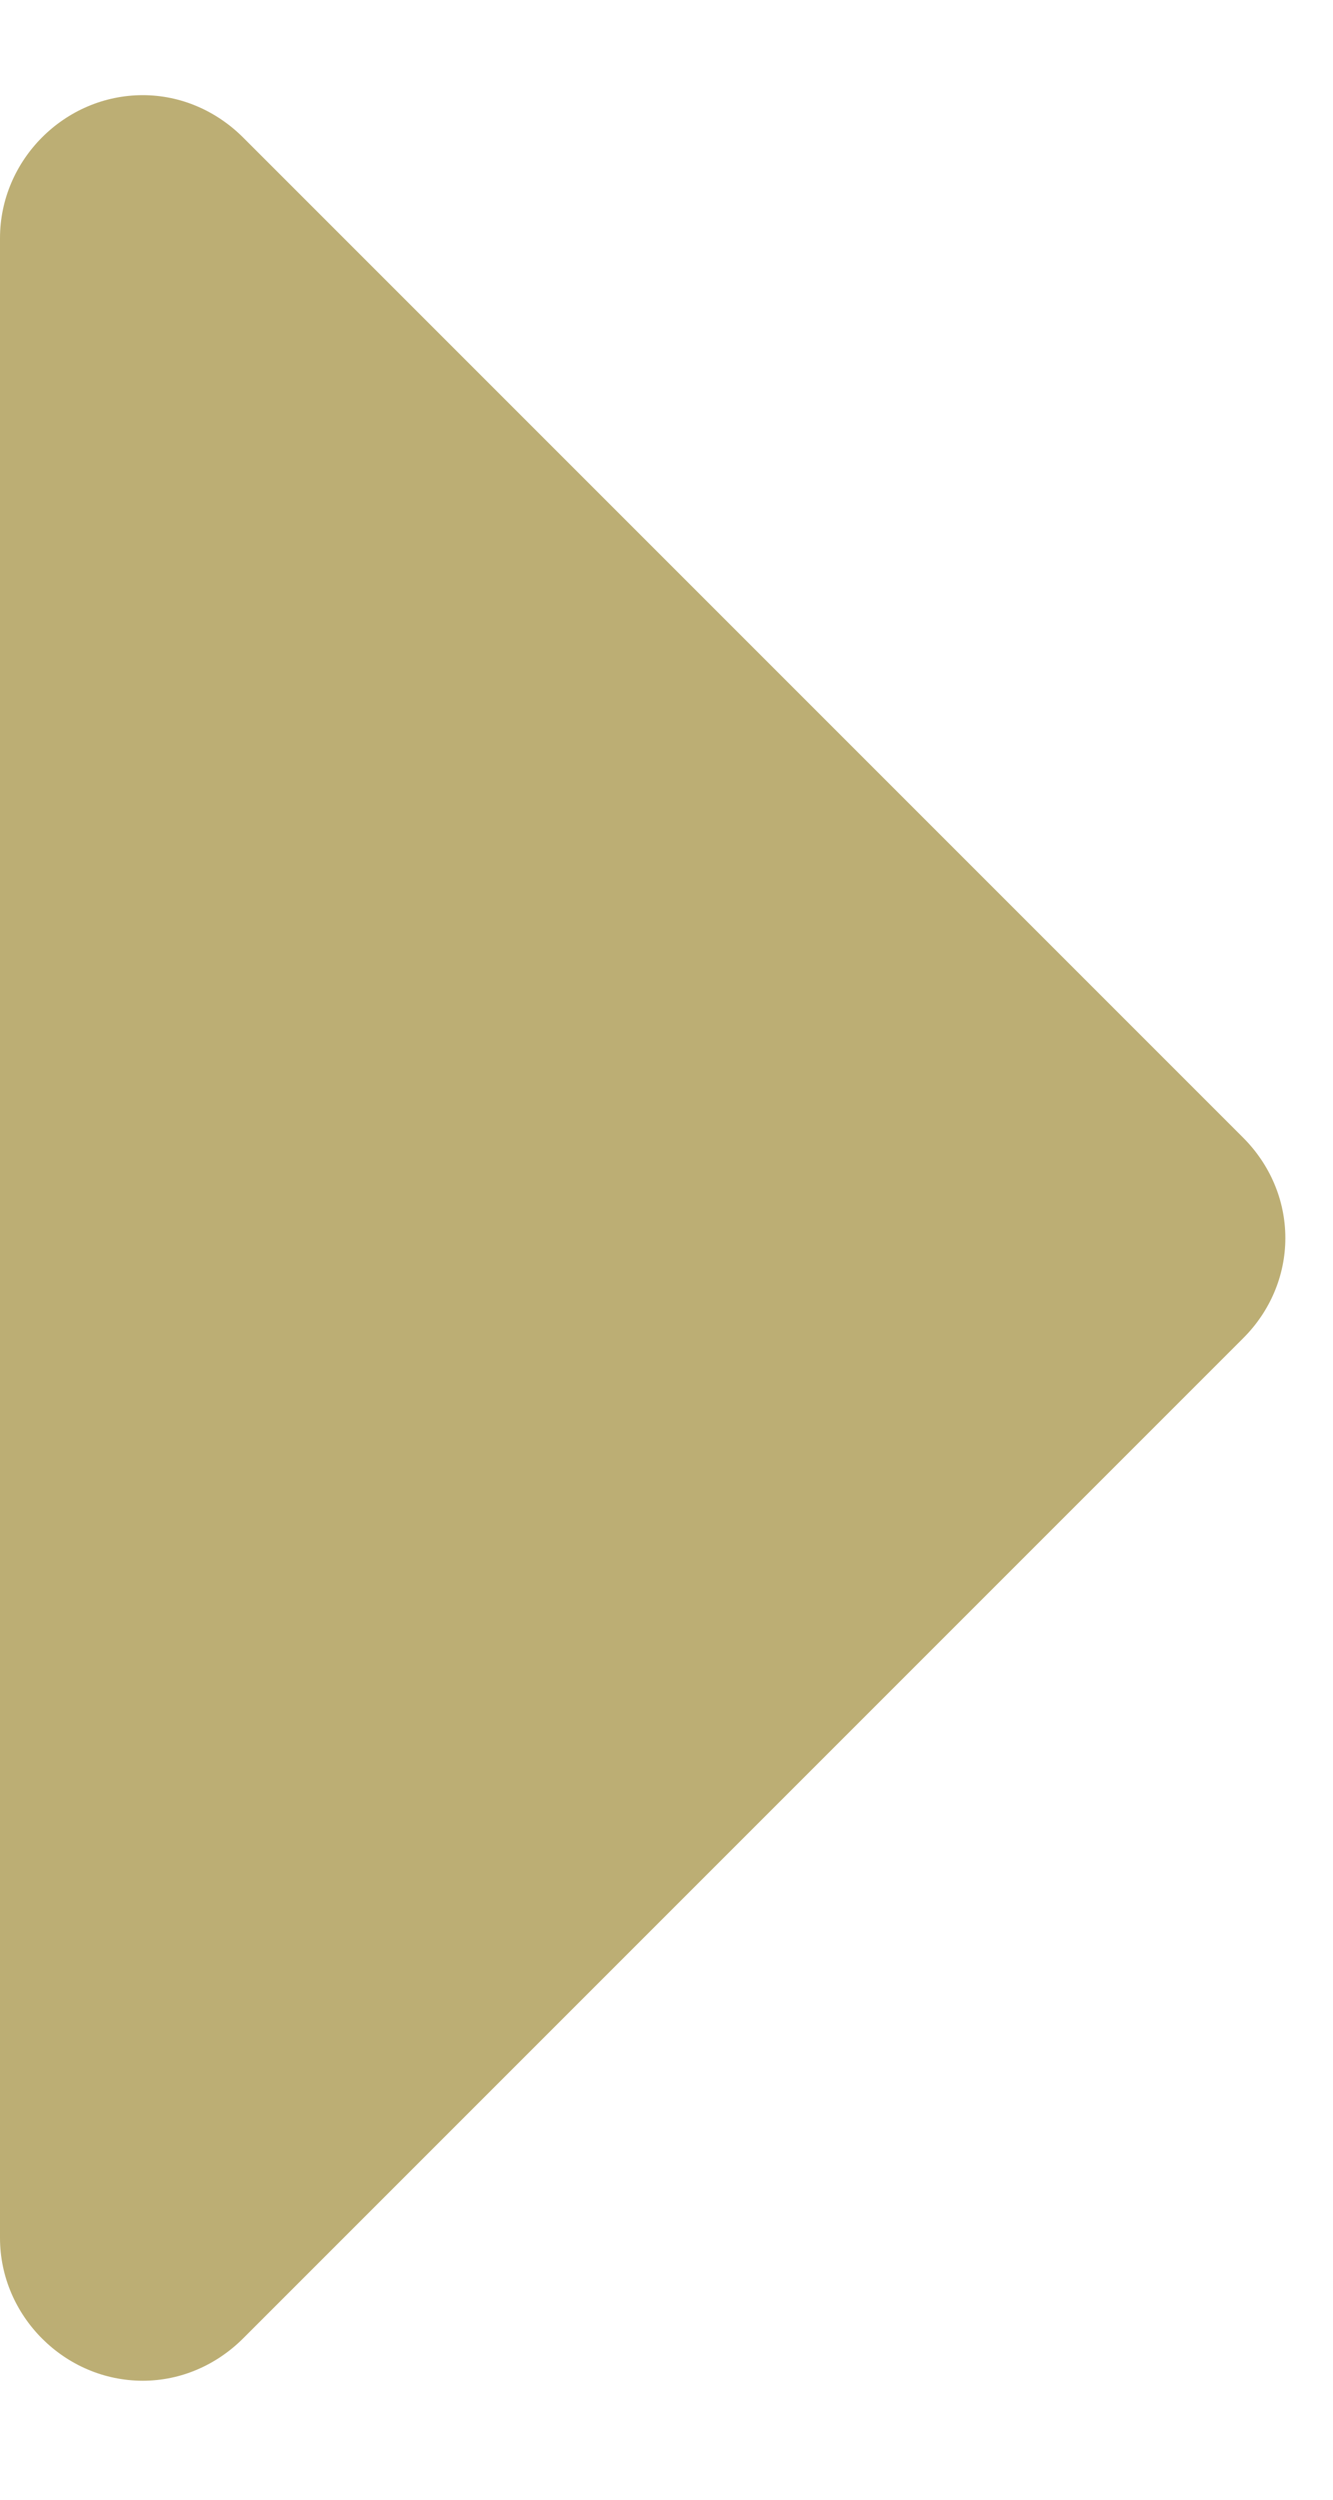 <?xml version="1.0" encoding="UTF-8" standalone="no"?>
<svg width="8px" height="15px" viewBox="0 0 8 15" version="1.1" xmlns="http://www.w3.org/2000/svg" xmlns:xlink="http://www.w3.org/1999/xlink">
    <!-- Generator: Sketch 49.3 (51167) - http://www.bohemiancoding.com/sketch -->
    <title>triangle</title>
    <desc>Created with Sketch.</desc>
    <defs></defs>
    <g id="Page-1" stroke="none" stroke-width="1" fill="none" fill-rule="evenodd">
        <g id="Osso----v1" transform="translate(-220, -1365)" fill="#BCAE74">
            <g id="Group-12" transform="translate(220, 1360)">
                <path d="M7.714,12.429 C7.714,12.656 7.621,12.871 7.46,13.031 L1.46,19.031 C1.299,19.192 1.085,19.286 0.857,19.286 C0.388,19.286 0,18.897 0,18.429 L0,6.429 C0,5.96 0.388,5.571 0.857,5.571 C1.085,5.571 1.299,5.665 1.46,5.826 L7.46,11.826 C7.621,11.987 7.714,12.201 7.714,12.429 Z" id="triangle"></path>
            </g>
        </g>
    </g>
</svg>